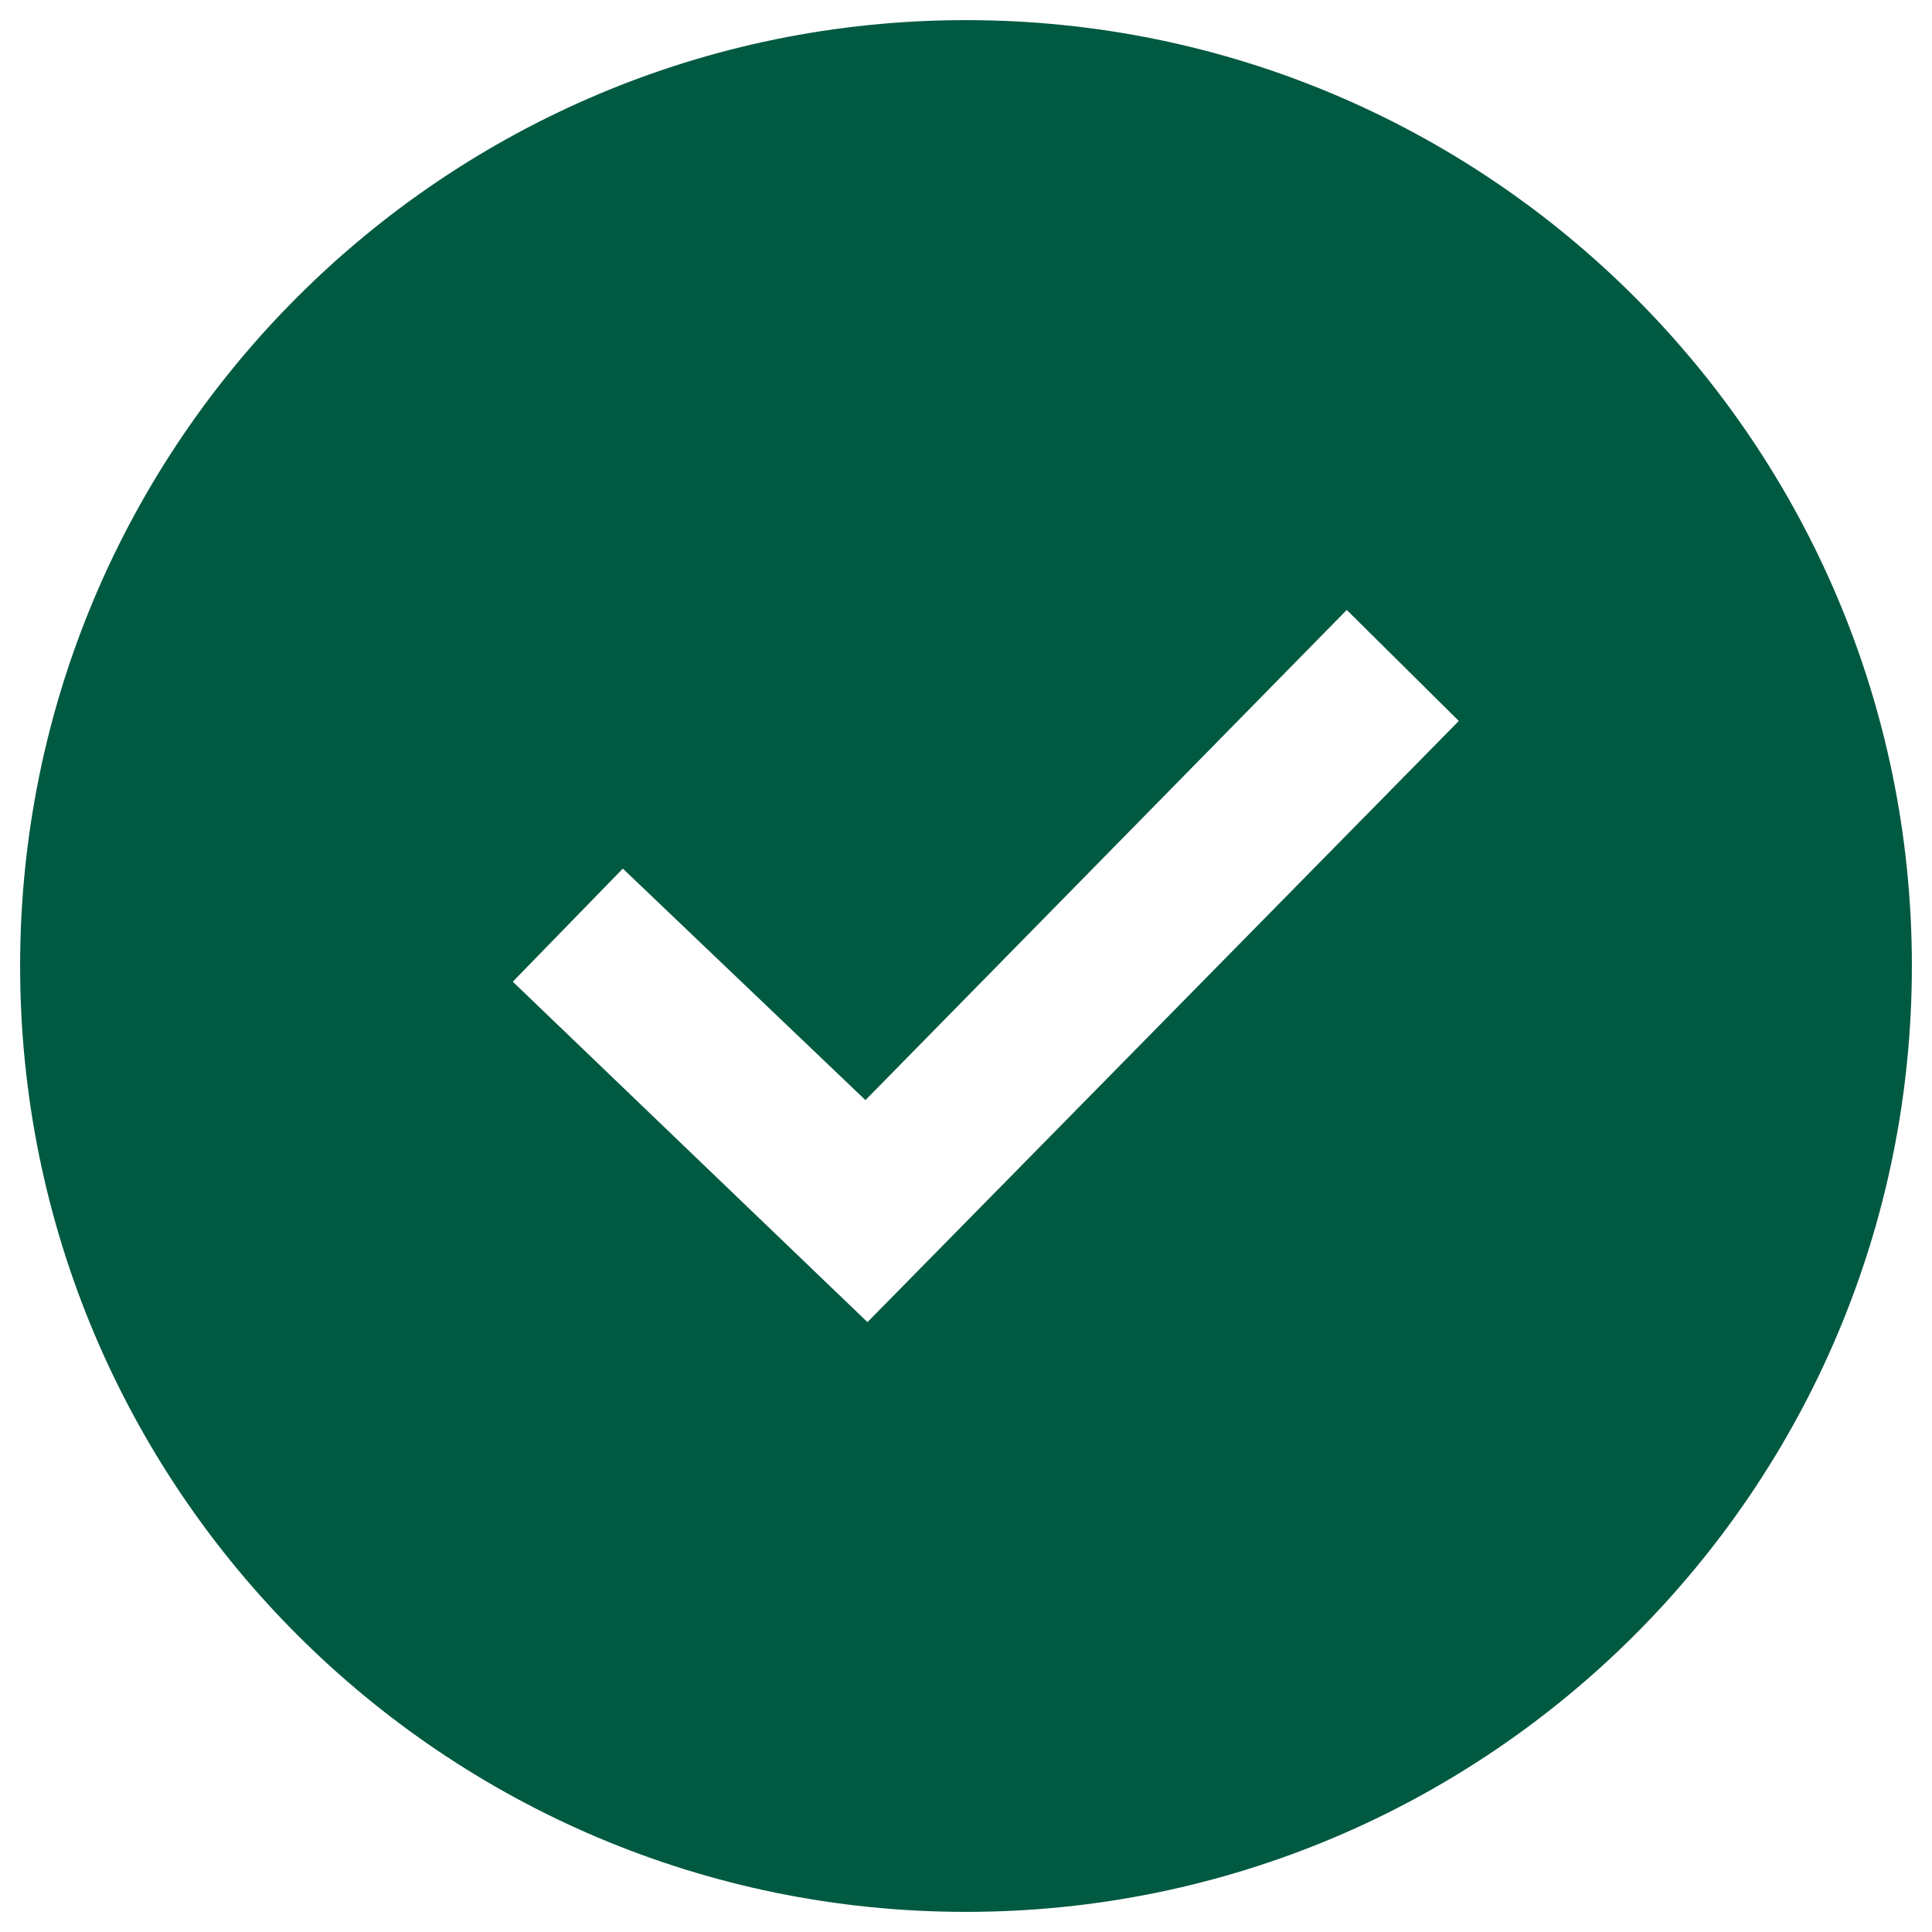 <?xml version="1.0" encoding="utf-8"?>
<!-- Generator: Adobe Illustrator 15.0.0, SVG Export Plug-In . SVG Version: 6.00 Build 0)  -->
<!DOCTYPE svg PUBLIC "-//W3C//DTD SVG 1.1//EN" "http://www.w3.org/Graphics/SVG/1.1/DTD/svg11.dtd">
<svg version="1.1" id="iconmonstr" xmlns="http://www.w3.org/2000/svg" xmlns:xlink="http://www.w3.org/1999/xlink" x="0px" y="0px"
	 width="24px" height="24px" viewBox="0 0 24 24" enable-background="new 0 0 24 24" xml:space="preserve">
<path id="check-mark-7" fill="#005941" d="M12,0.25C5.511,0.25,0.25,5.511,0.25,12c0,6.488,5.261,11.75,11.75,11.75
	S23.75,18.488,23.75,12C23.75,5.511,18.489,0.25,12,0.25z M10.776,16.424L6.37,12.195l1.367-1.405l3.014,2.876l5.979-6.089
	l1.392,1.379L10.776,16.424z"/>
</svg>
